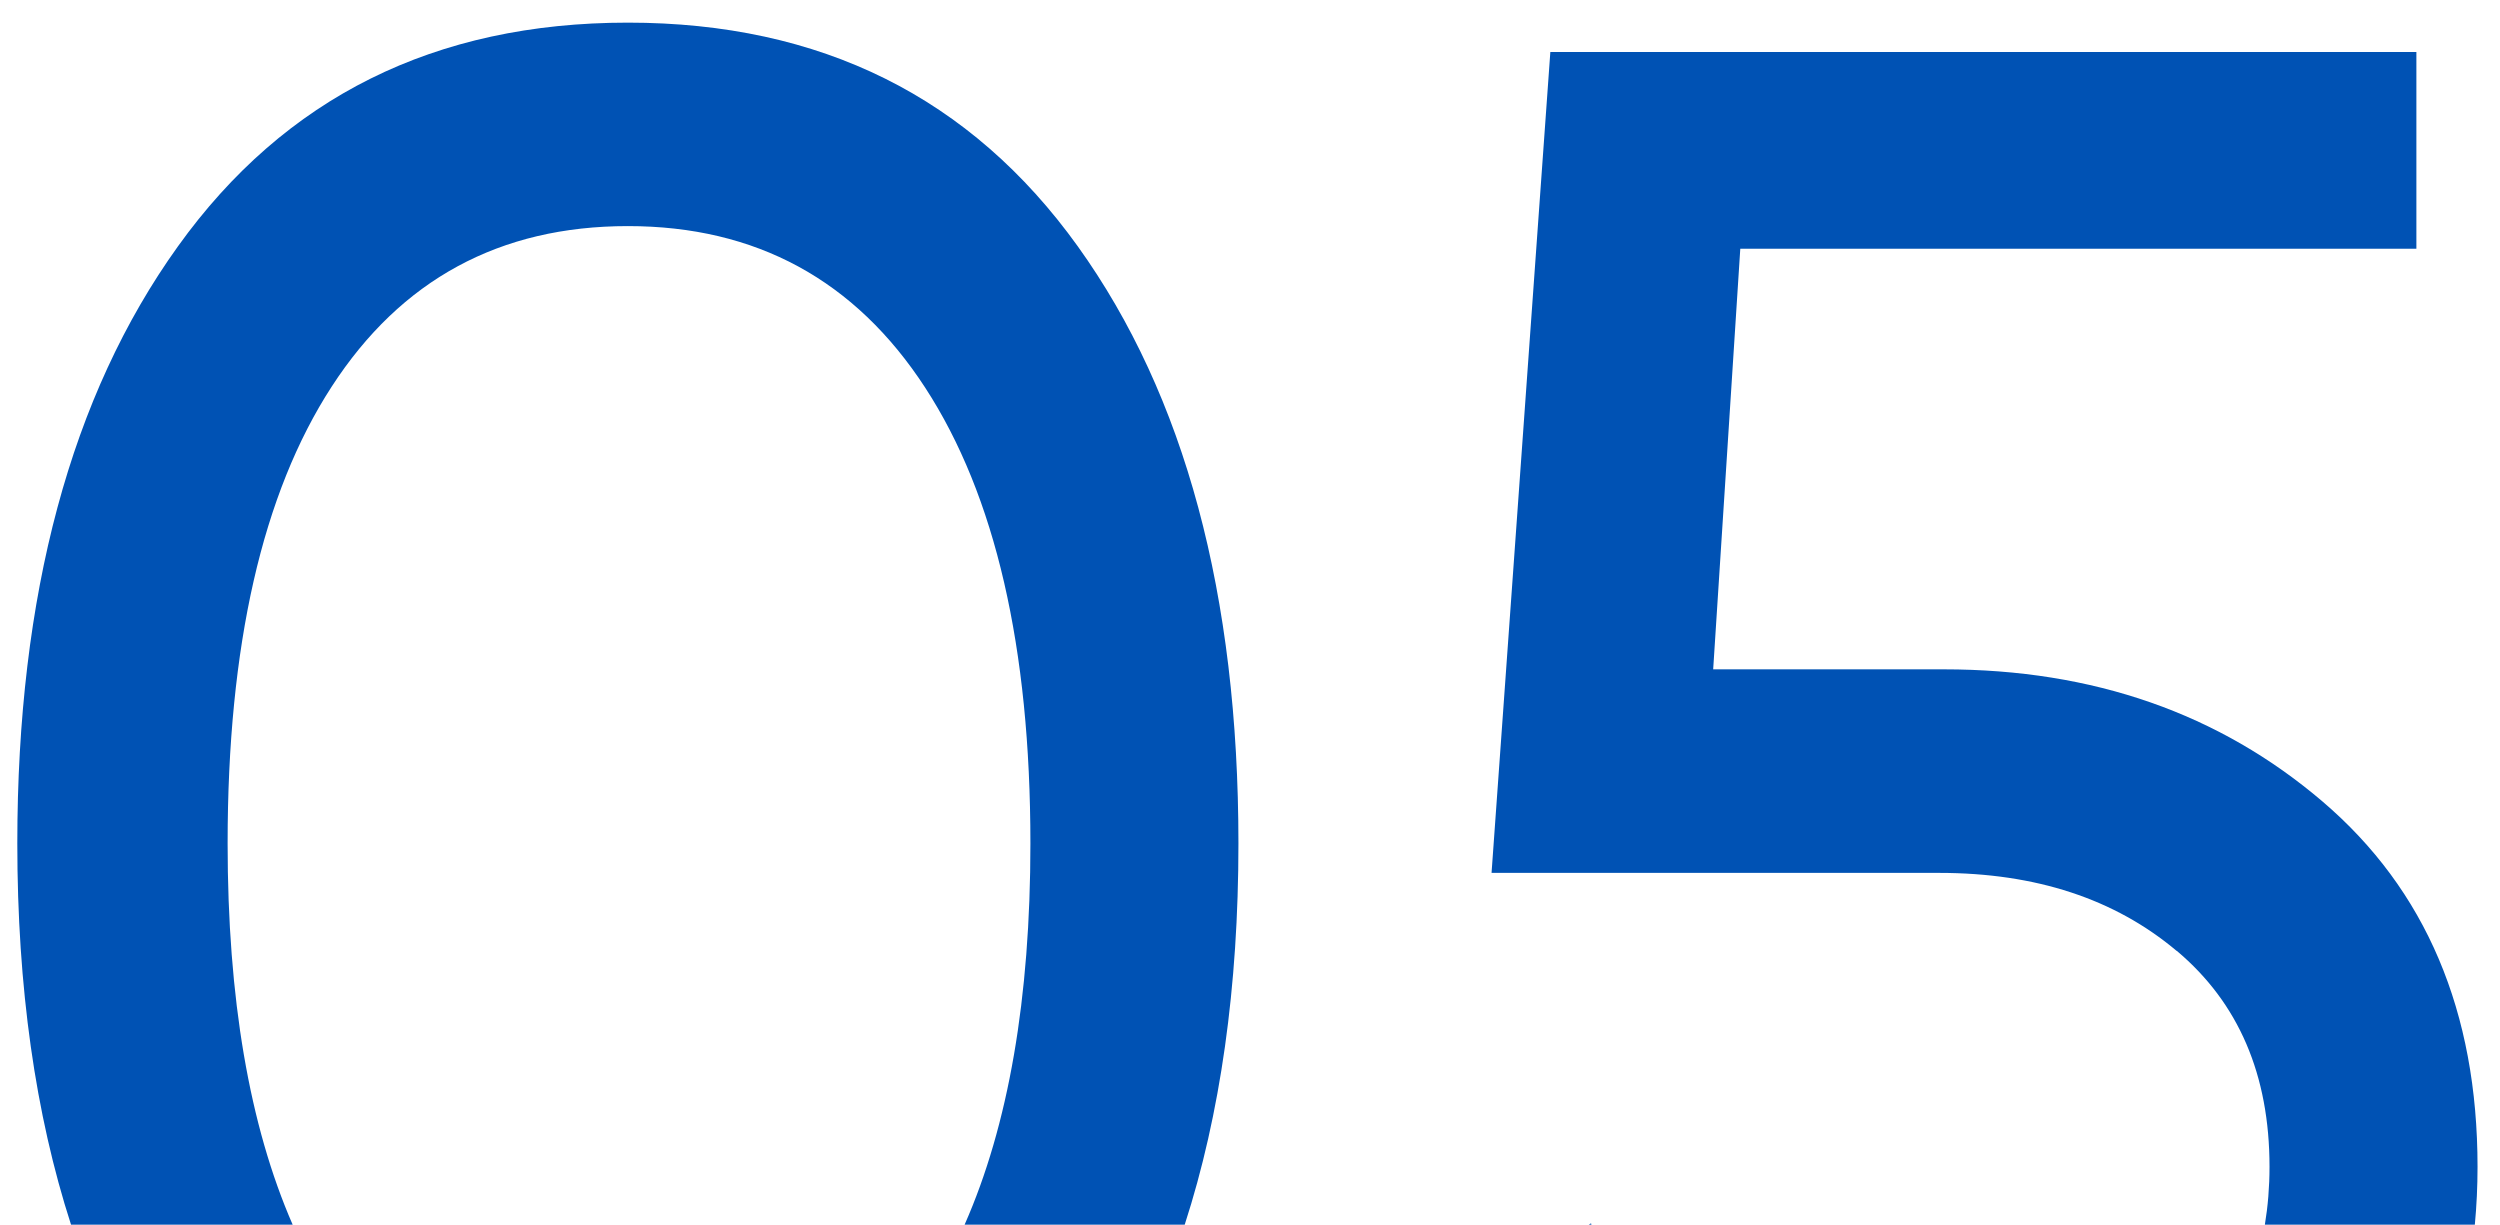 <?xml version="1.0" encoding="UTF-8"?> <svg xmlns="http://www.w3.org/2000/svg" id="_Слой_1" data-name="Слой 1" viewBox="0 0 296 145"><defs><style> .cls-1 { fill: #0052b4; stroke-width: 0px; } </style></defs><g><path class="cls-1" d="m257.73,112.58c7.32,6.16,10.98,14.68,10.98,25.57,0,2.4-.19,4.68-.55,6.85h24.86c.21-2.22.32-4.5.32-6.85,0-18.38-6.12-32.8-18.34-43.24-12.23-10.44-27.17-15.66-44.85-15.66h-27.31l3.21-49.8h80.05V6.16h-102.54l-6.96,97.19h53.01c11.42,0,20.79,3.08,28.11,9.24Z"></path><path class="cls-1" d="m188.11,145h.32c-.01-.05-.03-.1-.05-.16l-.27.16Z"></path></g><path class="cls-1" d="m34.65,145c-5.13-11.76-7.7-26.8-7.7-45.14,0-23.38,4.1-41.41,12.32-54.08,8.21-12.67,19.9-19.01,35.07-19.01s26.91,6.38,35.21,19.14c8.3,12.76,12.45,30.75,12.45,53.95,0,18.34-2.6,33.38-7.79,45.14h26.06c4.23-13.08,6.36-28.12,6.36-45.14,0-29.45-6.34-53.01-19.01-70.68C114.94,11.51,97.18,2.68,74.34,2.68S33.73,11.51,21.06,29.18C8.38,46.85,2.05,70.41,2.05,99.86c0,17.02,2.13,32.05,6.36,45.14h26.24Z"></path></svg> 